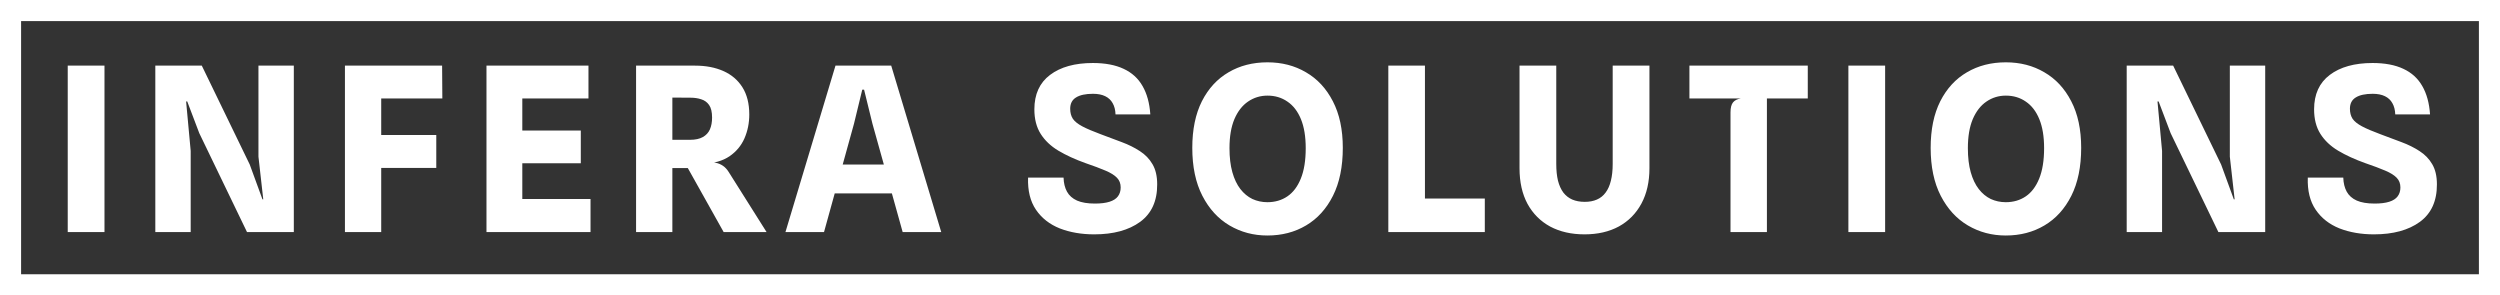<svg width="237" height="28" viewBox="0 0 237 28" fill="none" xmlns="http://www.w3.org/2000/svg">
	<rect x="0" y="0" width="237" height="28" fill="#333333" stroke="none"/>
	<rect x="1" y="1" width="235" height="26" stroke="white" stroke-width="2" />
	<path d="M6.421 22V6.222H9.905V22H6.421ZM14.724 22V6.222H19.13L23.676 15.598L24.881 18.897H24.957L24.501 14.849V6.222H27.854V22H23.416L18.891 12.625L17.751 9.619H17.643L18.077 14.307V22H14.724ZM32.7 22V6.222H41.912L41.934 9.337H34.045L36.139 7.275V14.133L34.034 12.798H41.359V15.923H34.805L36.139 14.762V22H32.7ZM46.118 22V6.222H55.787V9.337H48.462L49.515 8.534V13.059L48.462 12.375H55.06V15.479H48.571L49.515 14.806V19.678L48.462 18.864H55.982V22H46.118ZM68.602 22L65.205 15.934H63.534L62.807 15.771L63.122 13.601V13.254H65.411C65.918 13.254 66.323 13.167 66.627 12.994C66.938 12.82 67.162 12.578 67.299 12.267C67.437 11.948 67.505 11.576 67.505 11.149C67.505 10.621 67.412 10.223 67.223 9.955C67.035 9.688 66.786 9.507 66.475 9.413C66.171 9.311 65.831 9.261 65.455 9.261L63.729 9.25L62.97 8.024L62.796 6.222C63.078 6.222 63.342 6.222 63.588 6.222C63.841 6.222 64.145 6.222 64.5 6.222C64.854 6.222 65.321 6.222 65.9 6.222C66.912 6.222 67.802 6.392 68.569 6.732C69.343 7.072 69.947 7.586 70.381 8.273C70.815 8.961 71.032 9.821 71.032 10.856C71.032 11.659 70.88 12.411 70.576 13.113C70.272 13.807 69.799 14.375 69.155 14.817C68.511 15.251 67.679 15.489 66.659 15.533L67.093 15.359C67.375 15.359 67.636 15.384 67.874 15.435C68.113 15.486 68.334 15.58 68.536 15.717C68.739 15.855 68.92 16.05 69.079 16.303L72.671 22H68.602ZM60.3 22V6.222H63.74V22H60.3ZM74.461 22L79.203 6.222H84.487L89.229 22H85.572L84.151 16.9L86.06 18.332H78.28L78.475 15.598H85.301L84.14 16.857L82.707 11.724L81.915 8.501H81.742L80.96 11.724L78.117 22H74.461Z" fill="white" />
	<path d="M103.733 22.217C102.525 22.217 101.436 22.029 100.467 21.653C99.505 21.269 98.752 20.68 98.21 19.884C97.667 19.088 97.418 18.072 97.461 16.835H100.825C100.84 17.356 100.948 17.801 101.151 18.17C101.353 18.538 101.671 18.821 102.105 19.016C102.54 19.204 103.104 19.298 103.798 19.298C104.363 19.298 104.826 19.24 105.187 19.125C105.549 19.009 105.813 18.839 105.979 18.614C106.153 18.383 106.24 18.101 106.24 17.768C106.24 17.399 106.124 17.095 105.893 16.857C105.661 16.611 105.296 16.383 104.797 16.173C104.305 15.963 103.668 15.724 102.887 15.457C101.917 15.11 101.067 14.719 100.337 14.285C99.613 13.851 99.053 13.319 98.655 12.69C98.257 12.06 98.058 11.286 98.058 10.368C98.058 8.935 98.554 7.847 99.545 7.101C100.543 6.349 101.896 5.973 103.603 5.973C104.768 5.973 105.741 6.157 106.522 6.526C107.303 6.888 107.9 7.431 108.312 8.154C108.732 8.877 108.978 9.774 109.05 10.845H105.751C105.737 10.425 105.647 10.071 105.48 9.782C105.321 9.492 105.086 9.272 104.775 9.12C104.464 8.968 104.077 8.892 103.614 8.892C102.912 8.892 102.377 9.008 102.008 9.239C101.639 9.463 101.454 9.821 101.454 10.313C101.454 10.682 101.538 10.997 101.704 11.257C101.878 11.511 102.174 11.749 102.594 11.974C103.013 12.198 103.596 12.447 104.341 12.722C105.035 12.976 105.701 13.225 106.337 13.471C106.981 13.71 107.556 13.995 108.063 14.328C108.569 14.654 108.967 15.066 109.256 15.565C109.553 16.064 109.701 16.701 109.701 17.475C109.709 19.052 109.17 20.238 108.084 21.034C106.999 21.823 105.549 22.217 103.733 22.217ZM120.147 22.326C118.831 22.326 117.633 22.007 116.555 21.371C115.478 20.734 114.62 19.797 113.984 18.56C113.347 17.323 113.029 15.808 113.029 14.014C113.029 12.277 113.333 10.805 113.94 9.597C114.555 8.389 115.398 7.474 116.469 6.852C117.539 6.222 118.769 5.908 120.158 5.908C121.518 5.908 122.733 6.222 123.804 6.852C124.882 7.474 125.732 8.389 126.354 9.597C126.983 10.805 127.298 12.277 127.298 14.014C127.298 15.808 126.987 17.323 126.365 18.56C125.743 19.797 124.893 20.734 123.815 21.371C122.744 22.007 121.522 22.326 120.147 22.326ZM120.147 19.168C120.871 19.168 121.504 18.983 122.046 18.614C122.589 18.245 123.012 17.685 123.316 16.933C123.627 16.173 123.782 15.211 123.782 14.046C123.782 12.947 123.63 12.028 123.327 11.29C123.023 10.552 122.596 9.999 122.046 9.63C121.504 9.254 120.874 9.065 120.158 9.065C119.478 9.065 118.863 9.254 118.313 9.63C117.771 9.999 117.34 10.552 117.022 11.29C116.711 12.028 116.555 12.947 116.555 14.046C116.555 14.921 116.646 15.681 116.827 16.325C117.008 16.969 117.261 17.5 117.586 17.92C117.912 18.34 118.292 18.654 118.726 18.864C119.167 19.067 119.641 19.168 120.147 19.168ZM131.613 22V6.222H135.085V20.937L132.936 18.821H140.76V22H131.613ZM150.214 22.217C148.97 22.217 147.885 21.971 146.959 21.479C146.04 20.98 145.324 20.264 144.81 19.331C144.304 18.39 144.051 17.262 144.051 15.945V6.222H147.534V15.544C147.534 16.151 147.588 16.679 147.696 17.128C147.812 17.576 147.982 17.953 148.206 18.256C148.438 18.553 148.72 18.774 149.053 18.918C149.393 19.063 149.787 19.135 150.236 19.135C150.677 19.135 151.06 19.063 151.386 18.918C151.719 18.774 151.994 18.553 152.211 18.256C152.435 17.96 152.601 17.587 152.71 17.139C152.825 16.683 152.883 16.151 152.883 15.544V6.222H156.367V15.945C156.367 17.24 156.113 18.358 155.607 19.298C155.101 20.238 154.388 20.962 153.469 21.468C152.551 21.967 151.465 22.217 150.214 22.217ZM164.052 22V10.65C164.052 10.216 164.132 9.901 164.291 9.706C164.45 9.51 164.692 9.387 165.018 9.337H160.157V6.222H171.377V9.337H167.503V22H164.052ZM175.227 22V6.222H178.71V22H175.227ZM190.145 22.326C188.829 22.326 187.632 22.007 186.554 21.371C185.476 20.734 184.619 19.797 183.982 18.56C183.345 17.323 183.027 15.808 183.027 14.014C183.027 12.277 183.331 10.805 183.939 9.597C184.553 8.389 185.396 7.474 186.467 6.852C187.538 6.222 188.767 5.908 190.156 5.908C191.516 5.908 192.732 6.222 193.802 6.852C194.88 7.474 195.73 8.389 196.352 9.597C196.982 10.805 197.296 12.277 197.296 14.014C197.296 15.808 196.985 17.323 196.363 18.56C195.741 19.797 194.891 20.734 193.813 21.371C192.742 22.007 191.52 22.326 190.145 22.326ZM190.145 19.168C190.869 19.168 191.502 18.983 192.044 18.614C192.587 18.245 193.01 17.685 193.314 16.933C193.625 16.173 193.781 15.211 193.781 14.046C193.781 12.947 193.629 12.028 193.325 11.29C193.021 10.552 192.594 9.999 192.044 9.63C191.502 9.254 190.872 9.065 190.156 9.065C189.476 9.065 188.861 9.254 188.312 9.63C187.769 9.999 187.339 10.552 187.02 11.29C186.709 12.028 186.554 12.947 186.554 14.046C186.554 14.921 186.644 15.681 186.825 16.325C187.006 16.969 187.259 17.5 187.585 17.92C187.91 18.34 188.29 18.654 188.724 18.864C189.165 19.067 189.639 19.168 190.145 19.168ZM201.611 22V6.222H206.016L210.563 15.598L211.767 18.897H211.843L211.388 14.849V6.222H214.741V22H210.303L205.778 12.625L204.638 9.619H204.53L204.964 14.307V22H201.611ZM225.051 22.217C223.843 22.217 222.754 22.029 221.785 21.653C220.823 21.269 220.071 20.68 219.528 19.884C218.985 19.088 218.736 18.072 218.779 16.835H222.143C222.158 17.356 222.266 17.801 222.469 18.17C222.671 18.538 222.99 18.821 223.424 19.016C223.858 19.204 224.422 19.298 225.116 19.298C225.681 19.298 226.144 19.24 226.505 19.125C226.867 19.009 227.131 18.839 227.297 18.614C227.471 18.383 227.558 18.101 227.558 17.768C227.558 17.399 227.442 17.095 227.211 16.857C226.979 16.611 226.614 16.383 226.115 16.173C225.623 15.963 224.986 15.724 224.205 15.457C223.235 15.11 222.385 14.719 221.655 14.285C220.931 13.851 220.371 13.319 219.973 12.69C219.575 12.06 219.376 11.286 219.376 10.368C219.376 8.935 219.872 7.847 220.863 7.101C221.861 6.349 223.214 5.973 224.921 5.973C226.086 5.973 227.059 6.157 227.84 6.526C228.621 6.888 229.218 7.431 229.63 8.154C230.05 8.877 230.296 9.774 230.368 10.845H227.07C227.055 10.425 226.965 10.071 226.798 9.782C226.639 9.492 226.404 9.272 226.093 9.12C225.782 8.968 225.395 8.892 224.932 8.892C224.23 8.892 223.695 9.008 223.326 9.239C222.957 9.463 222.773 9.821 222.773 10.313C222.773 10.682 222.856 10.997 223.022 11.257C223.196 11.511 223.492 11.749 223.912 11.974C224.331 12.198 224.914 12.447 225.659 12.722C226.353 12.976 227.019 13.225 227.656 13.471C228.299 13.71 228.874 13.995 229.381 14.328C229.887 14.654 230.285 15.066 230.574 15.565C230.871 16.064 231.019 16.701 231.019 17.475C231.027 19.052 230.488 20.238 229.403 21.034C228.317 21.823 226.867 22.217 225.051 22.217Z" fill="white" />
</svg>
